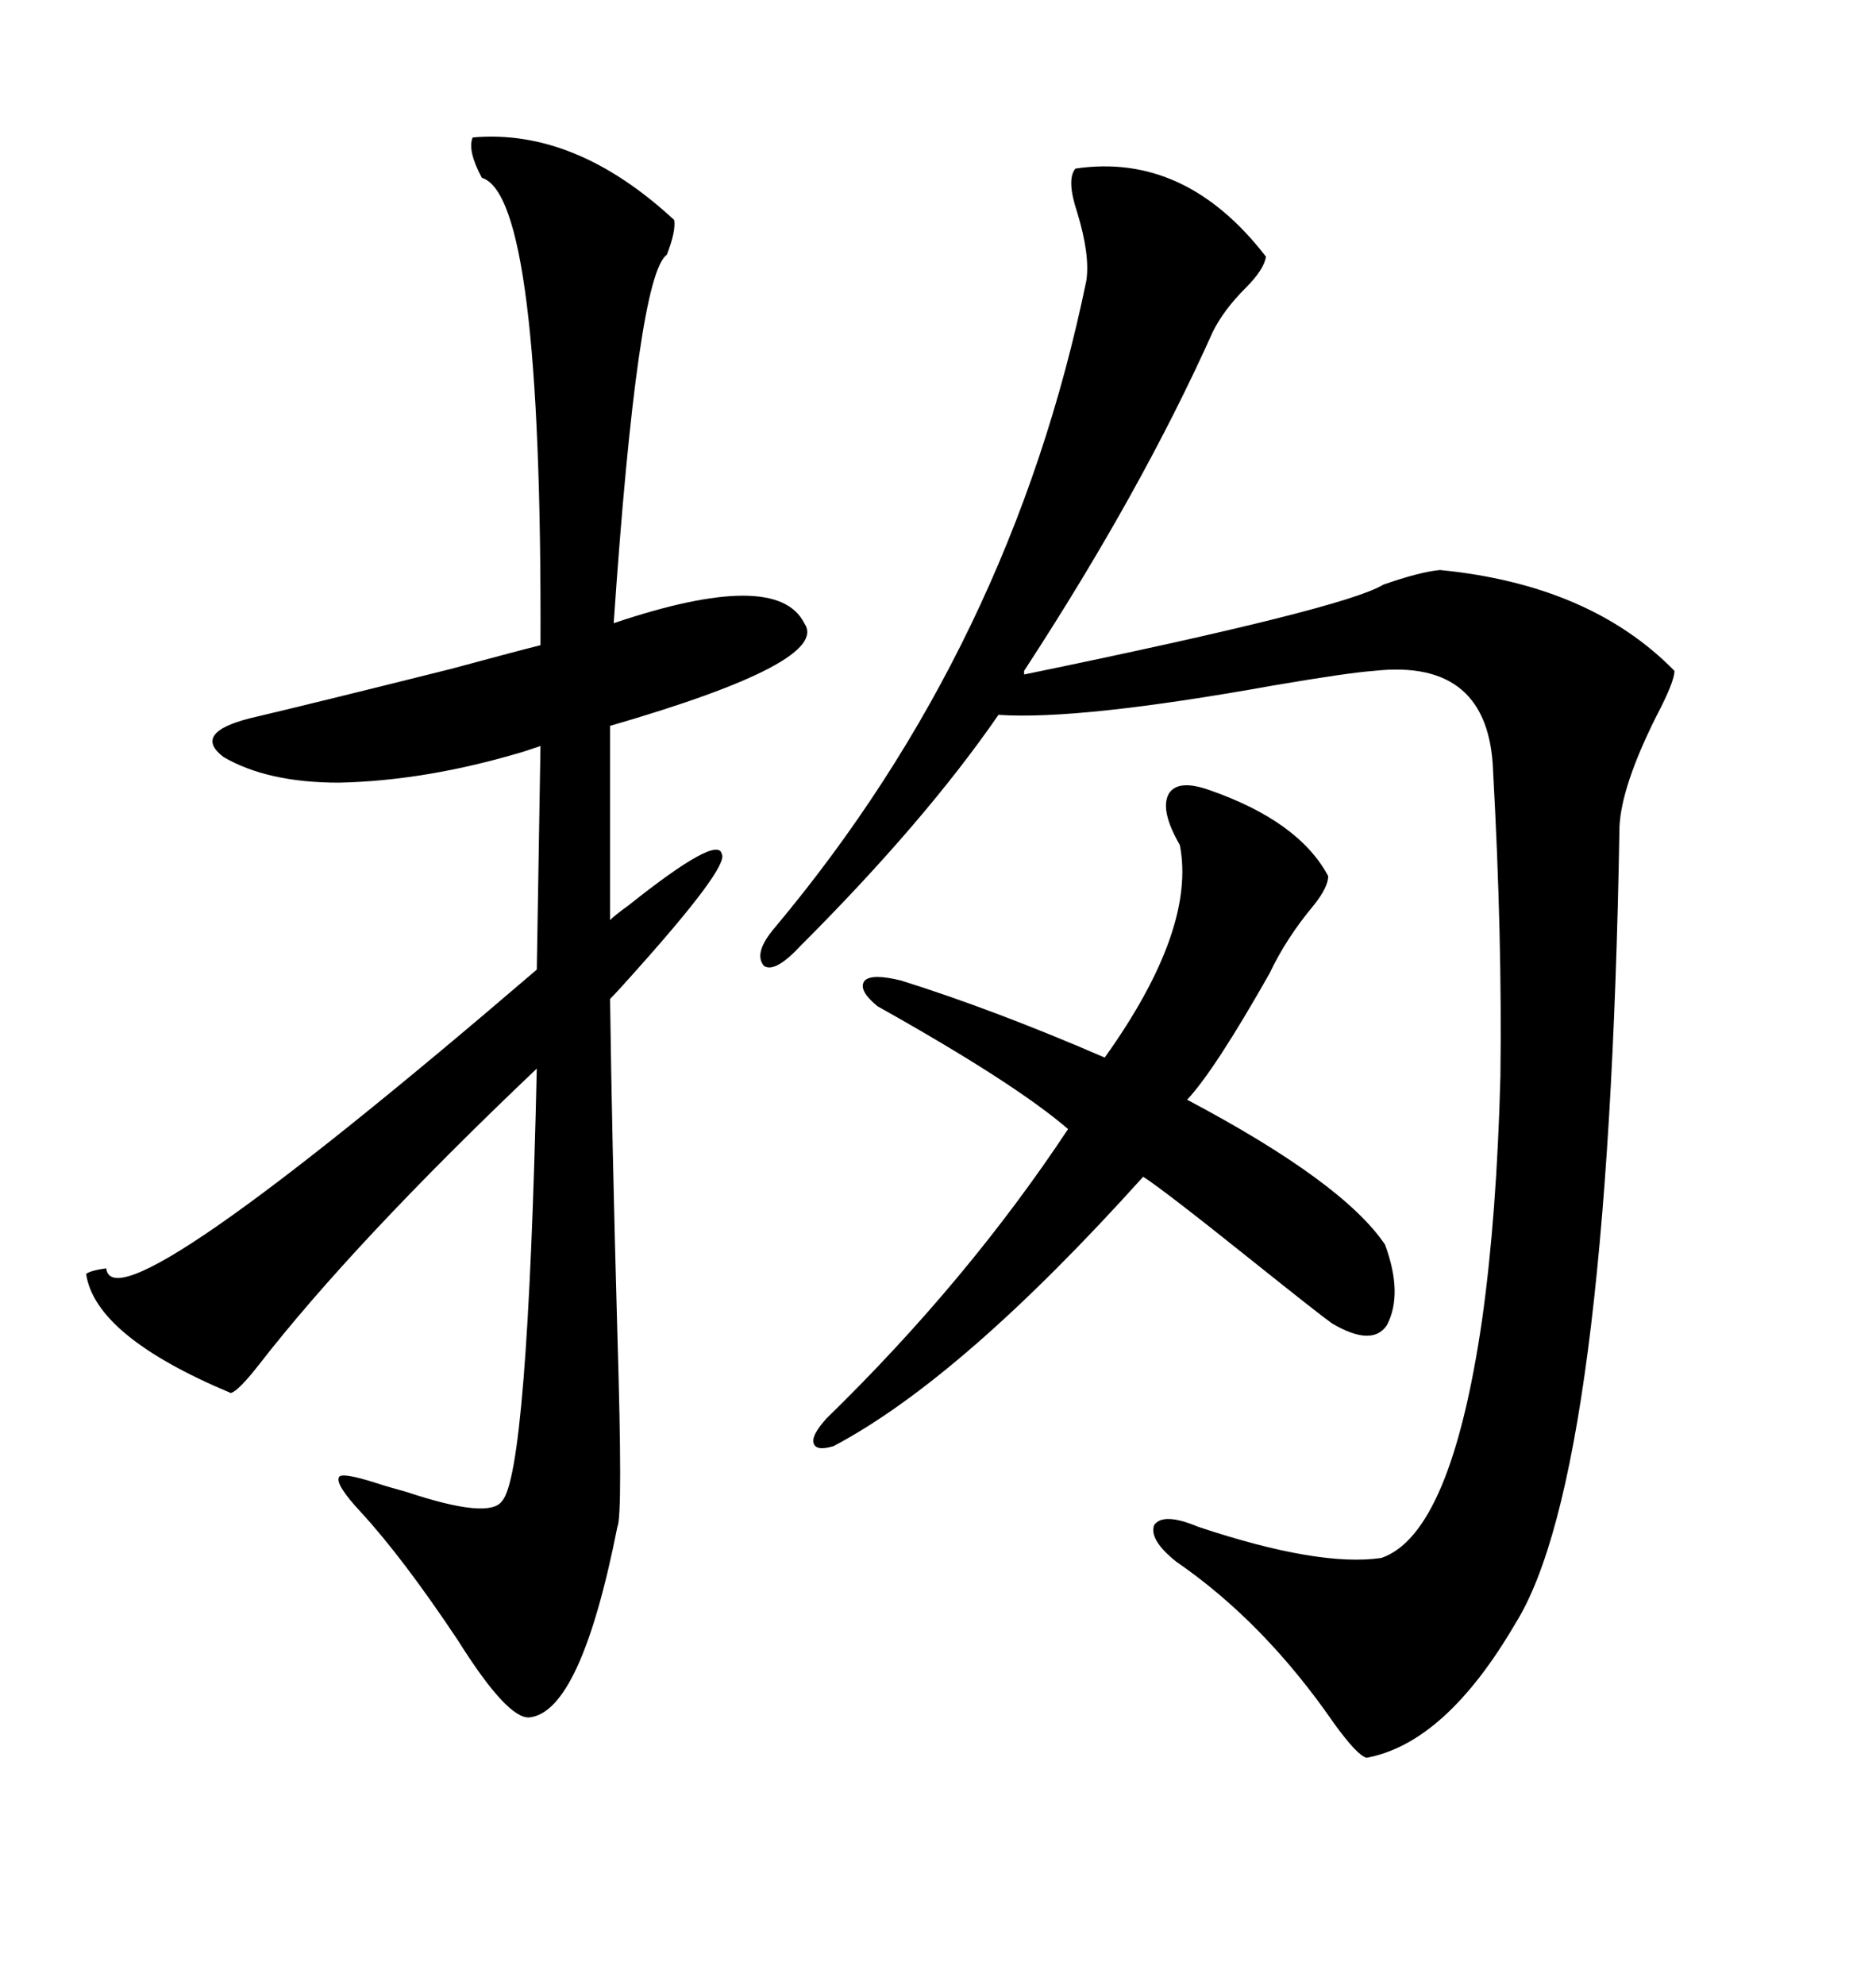 <svg xmlns="http://www.w3.org/2000/svg" xmlns:xlink="http://www.w3.org/1999/xlink" width="300" height="317.285"><path d="M171.97 26.95L171.97 26.95Q189.55 24.32 202.44 41.02L202.44 41.02Q202.15 43.07 199.22 46.00L199.22 46.00Q195.70 49.51 193.95 53.03L193.95 53.03Q182.52 78.52 163.77 107.23L163.77 107.23L163.77 107.81Q215.04 97.27 221.19 93.46L221.19 93.46Q227.05 91.41 230.27 91.11L230.27 91.11Q254.30 93.46 267.77 107.23L267.77 107.23Q267.77 108.98 264.84 114.55L264.84 114.55Q259.28 125.68 258.98 132.13L258.98 132.13Q257.23 235.84 242.29 259.57L242.29 259.57Q231.15 278.61 218.55 280.96L218.55 280.96Q217.09 280.66 213.28 275.39L213.28 275.39Q202.15 259.28 188.09 249.61L188.09 249.61Q183.69 246.09 184.57 243.75L184.57 243.75Q186.04 241.70 191.60 244.04L191.60 244.04Q210.94 250.49 220.90 249.02L220.90 249.02Q232.03 245.21 237.01 210.94L237.01 210.94Q239.36 194.24 239.94 171.97L239.94 171.97Q240.23 149.71 238.77 123.34L238.77 123.34Q238.18 105.18 219.73 107.23L219.73 107.23Q215.63 107.52 203.61 109.57L203.61 109.57Q172.56 115.14 159.67 114.26L159.67 114.26Q147.95 131.25 128.03 151.17L128.03 151.17Q123.93 155.57 122.17 154.39L122.17 154.39Q120.41 152.34 123.93 148.24L123.93 148.24Q161.72 103.13 173.73 44.82L173.73 44.82Q174.32 40.72 172.27 33.98L172.27 33.98Q170.51 28.71 171.97 26.95ZM75.59 21.97L75.59 21.97Q91.99 20.51 107.81 35.16L107.81 35.16Q108.11 36.91 106.64 40.72L106.64 40.72Q101.95 43.95 98.14 99.61L98.14 99.61Q124.22 90.82 128.61 99.61L128.61 99.61Q133.01 105.76 97.56 116.02L97.56 116.02L97.56 147.07Q98.44 146.19 100.49 144.73L100.49 144.73Q114.84 133.30 115.43 136.52L115.43 136.52Q116.60 138.57 101.07 155.86L101.07 155.86Q98.73 158.50 97.56 159.67L97.56 159.67Q97.85 181.93 98.73 213.28L98.73 213.28Q99.61 242.29 98.73 244.04L98.73 244.04Q92.87 273.63 84.67 274.51L84.67 274.51Q81.15 274.80 73.24 262.21L73.24 262.21Q64.45 249.02 57.71 241.70L57.71 241.70Q53.61 237.30 54.20 236.13L54.20 236.13Q54.49 235.25 60.06 237.01L60.06 237.01Q61.82 237.60 65.04 238.48L65.04 238.48Q78.22 242.87 80.27 239.94L80.27 239.94Q84.38 235.55 85.84 170.80L85.84 170.80Q56.54 198.63 41.31 218.26L41.31 218.26Q38.09 222.36 36.91 222.66L36.91 222.66Q15.23 213.57 13.77 203.61L13.77 203.61Q14.65 203.03 16.99 202.73L16.99 202.73Q18.16 212.99 85.84 154.98L85.84 154.98L86.43 119.24Q85.55 119.53 83.79 120.12L83.79 120.12Q68.26 124.80 54.20 125.10L54.20 125.10Q42.77 125.10 35.74 121.00L35.74 121.00Q30.76 117.19 39.84 114.84L39.84 114.84Q49.80 112.50 72.07 106.93L72.07 106.93Q82.91 104.00 86.43 103.13L86.43 103.13Q86.72 31.35 77.05 28.42L77.05 28.42Q74.71 24.02 75.59 21.97ZM193.36 126.27L193.36 126.27Q207.71 131.25 212.40 140.04L212.40 140.04Q212.40 141.80 210.06 144.73L210.06 144.73Q205.66 150 203.03 155.57L203.03 155.57Q194.24 171.09 189.84 175.78L189.84 175.78Q214.75 188.96 221.48 198.93L221.48 198.93Q224.41 206.84 221.78 211.82L221.78 211.82Q219.43 215.33 212.99 211.52L212.99 211.52Q210.94 210.06 200.68 201.86L200.68 201.86Q186.04 190.14 182.81 188.09L182.81 188.09Q153.81 220.31 133.30 231.15L133.30 231.15Q130.37 232.03 130.08 230.57L130.08 230.57Q129.79 229.39 132.13 226.76L132.13 226.76Q154.69 204.79 170.80 180.47L170.80 180.47Q162.30 173.14 140.33 160.84L140.33 160.84Q137.11 158.20 138.28 156.74L138.28 156.74Q139.45 155.57 144.14 156.74L144.14 156.74Q159.08 161.43 176.66 169.04L176.66 169.04Q191.31 148.54 188.67 135.06L188.67 135.06Q185.45 129.49 186.91 126.86L186.91 126.86Q188.38 124.51 193.36 126.27Z"/></svg>